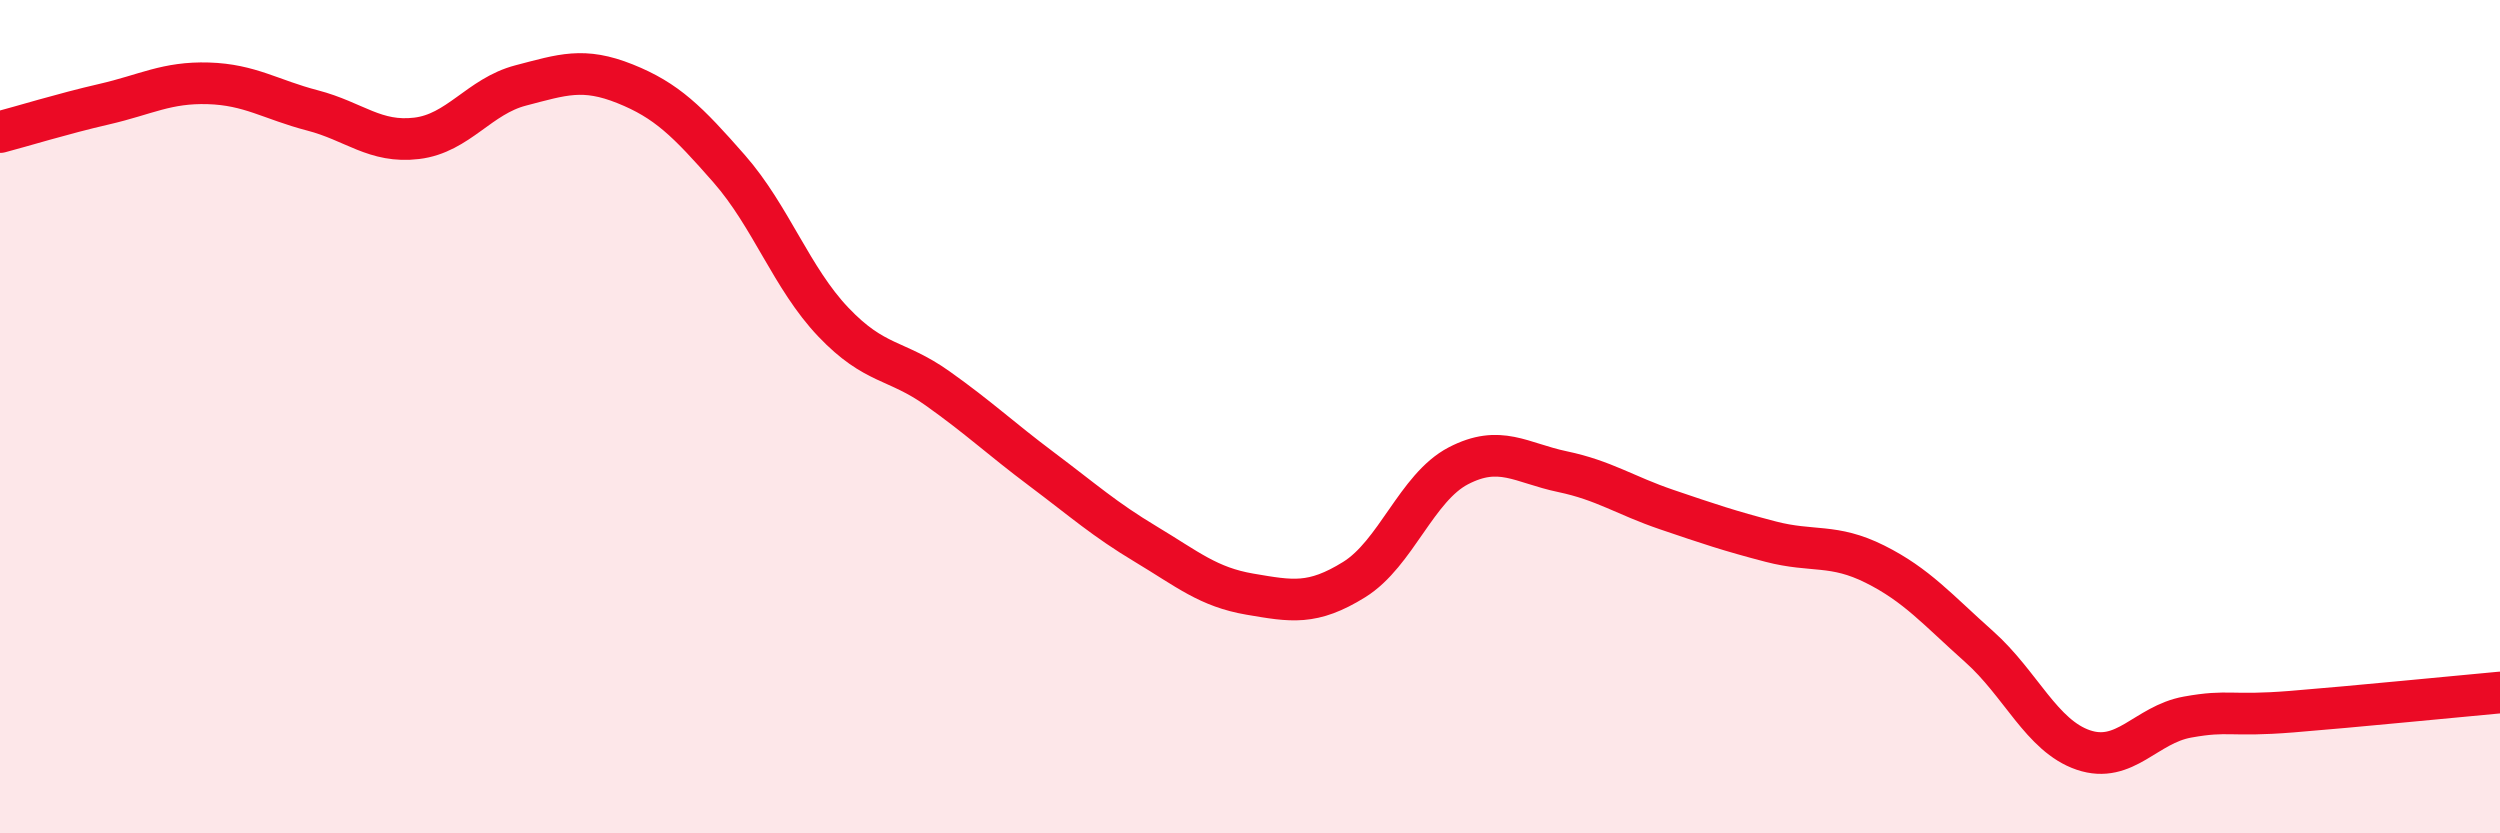 
    <svg width="60" height="20" viewBox="0 0 60 20" xmlns="http://www.w3.org/2000/svg">
      <path
        d="M 0,3.17 C 0.5,3.04 1.5,2.73 2.5,2.5 C 3.5,2.27 4,1.97 5,2 C 6,2.03 6.5,2.39 7.5,2.65 C 8.5,2.91 9,3.44 10,3.32 C 11,3.2 11.5,2.31 12.5,2.05 C 13.5,1.79 14,1.61 15,2.01 C 16,2.41 16.5,2.91 17.5,4.05 C 18.5,5.19 19,6.68 20,7.73 C 21,8.78 21.5,8.61 22.5,9.32 C 23.5,10.03 24,10.51 25,11.26 C 26,12.01 26.5,12.46 27.5,13.06 C 28.5,13.66 29,14.09 30,14.26 C 31,14.43 31.5,14.53 32.5,13.91 C 33.5,13.29 34,11.7 35,11.18 C 36,10.66 36.5,11.11 37.5,11.32 C 38.5,11.53 39,11.89 40,12.23 C 41,12.57 41.5,12.74 42.5,13 C 43.5,13.26 44,13.04 45,13.54 C 46,14.04 46.5,14.63 47.5,15.52 C 48.5,16.41 49,17.66 50,18 C 51,18.34 51.5,17.39 52.5,17.21 C 53.5,17.03 53.5,17.2 55,17.08 C 56.5,16.96 59,16.71 60,16.62L60 20L0 20Z"
        fill="#EB0A25"
        opacity="0.1"
        stroke-linecap="round"
        stroke-linejoin="round"
      />
      <path
        d="M 0,3.17 C 0.5,3.04 1.5,2.73 2.5,2.5 C 3.5,2.27 4,1.97 5,2 C 6,2.03 6.5,2.39 7.5,2.65 C 8.5,2.91 9,3.44 10,3.32 C 11,3.2 11.5,2.31 12.5,2.05 C 13.5,1.79 14,1.61 15,2.01 C 16,2.41 16.5,2.91 17.5,4.05 C 18.5,5.19 19,6.68 20,7.73 C 21,8.78 21.5,8.61 22.5,9.32 C 23.5,10.03 24,10.51 25,11.26 C 26,12.01 26.5,12.46 27.5,13.06 C 28.5,13.66 29,14.09 30,14.26 C 31,14.43 31.5,14.53 32.5,13.91 C 33.5,13.29 34,11.7 35,11.18 C 36,10.66 36.5,11.11 37.5,11.32 C 38.5,11.53 39,11.89 40,12.23 C 41,12.57 41.5,12.74 42.5,13 C 43.5,13.26 44,13.04 45,13.54 C 46,14.04 46.5,14.63 47.5,15.52 C 48.5,16.41 49,17.66 50,18 C 51,18.34 51.5,17.39 52.5,17.21 C 53.5,17.03 53.5,17.2 55,17.08 C 56.5,16.96 59,16.71 60,16.62"
        stroke="#EB0A25"
        stroke-width="1"
        fill="none"
        stroke-linecap="round"
        stroke-linejoin="round"
      />
    </svg>
  